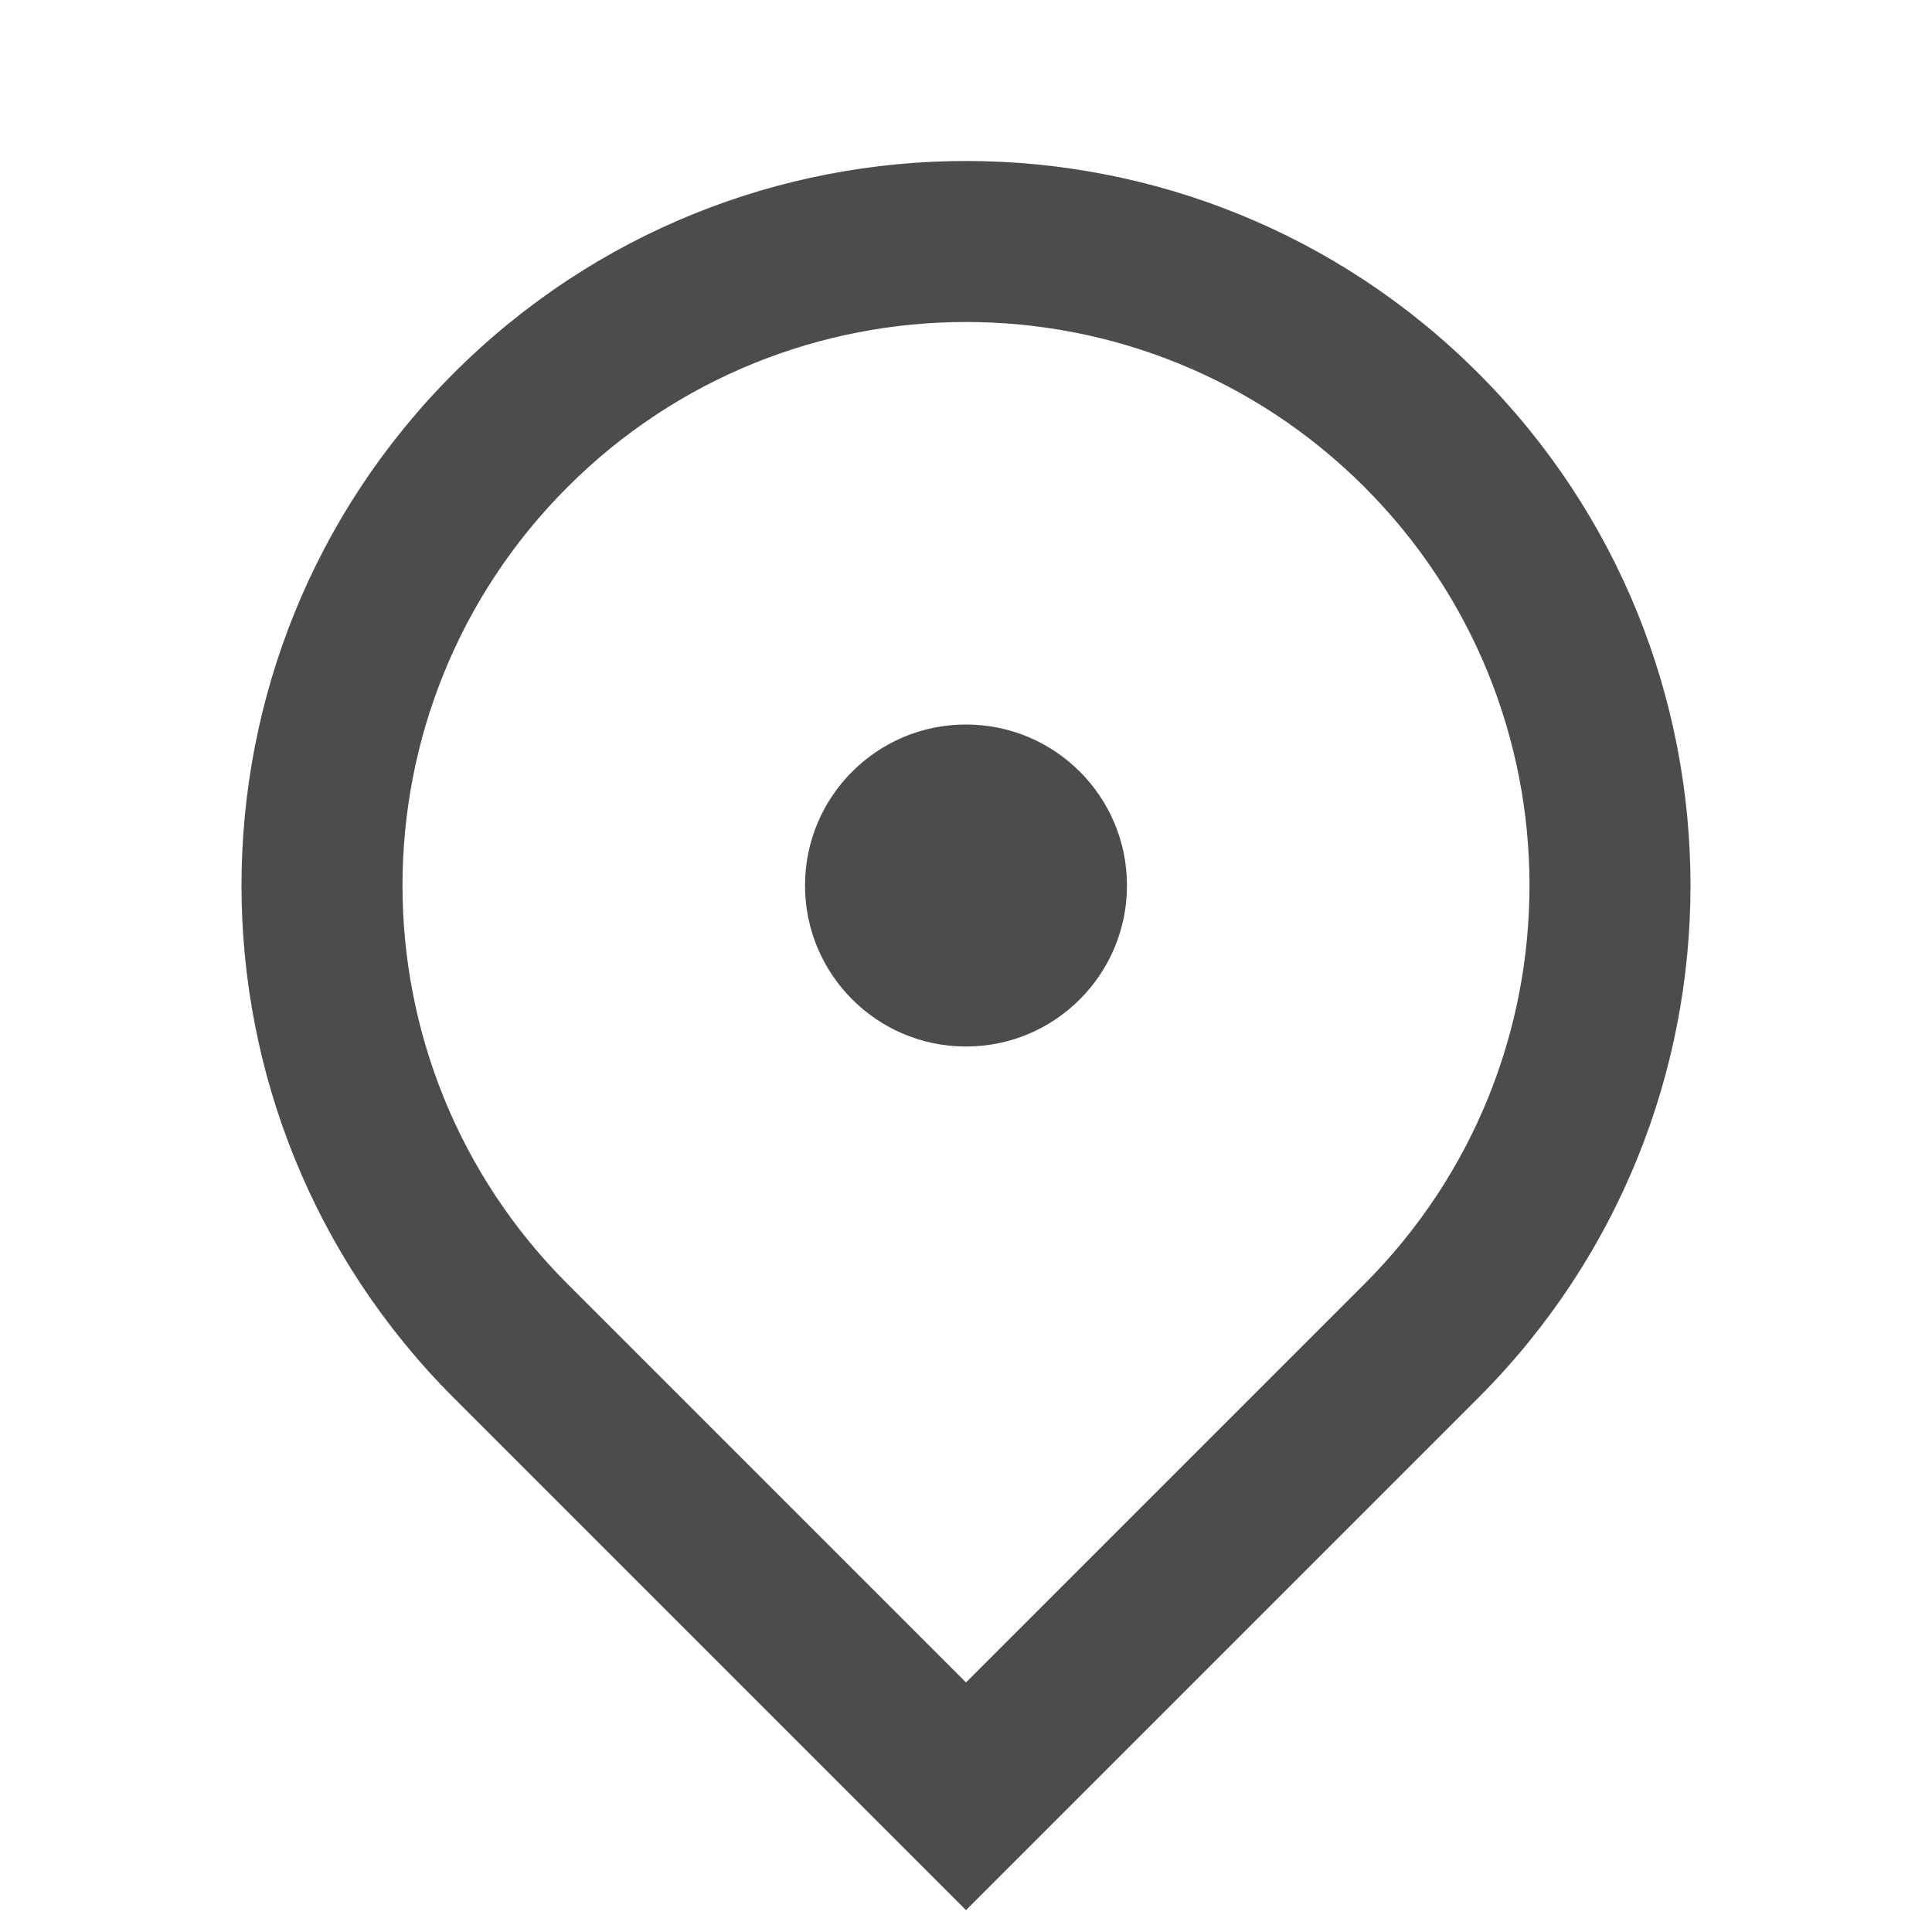 <svg width="28" height="28" viewBox="0 0 28 28" fill="none" xmlns="http://www.w3.org/2000/svg">
<g opacity="0.7">
<path d="M14 27.683L6.575 20.258C2.475 16.157 2.475 9.509 6.575 5.409C10.676 1.308 17.324 1.308 21.425 5.409C25.525 9.509 25.525 16.157 21.425 20.258L14 27.683ZM19.775 18.608C22.964 15.419 22.964 10.248 19.775 7.059C16.585 3.869 11.415 3.869 8.225 7.059C5.036 10.248 5.036 15.419 8.225 18.608L14 24.383L19.775 18.608ZM14 15.167C12.711 15.167 11.667 14.122 11.667 12.833C11.667 11.545 12.711 10.5 14 10.5C15.289 10.5 16.333 11.545 16.333 12.833C16.333 14.122 15.289 15.167 14 15.167Z" fill="black"/>
</g>
</svg>
